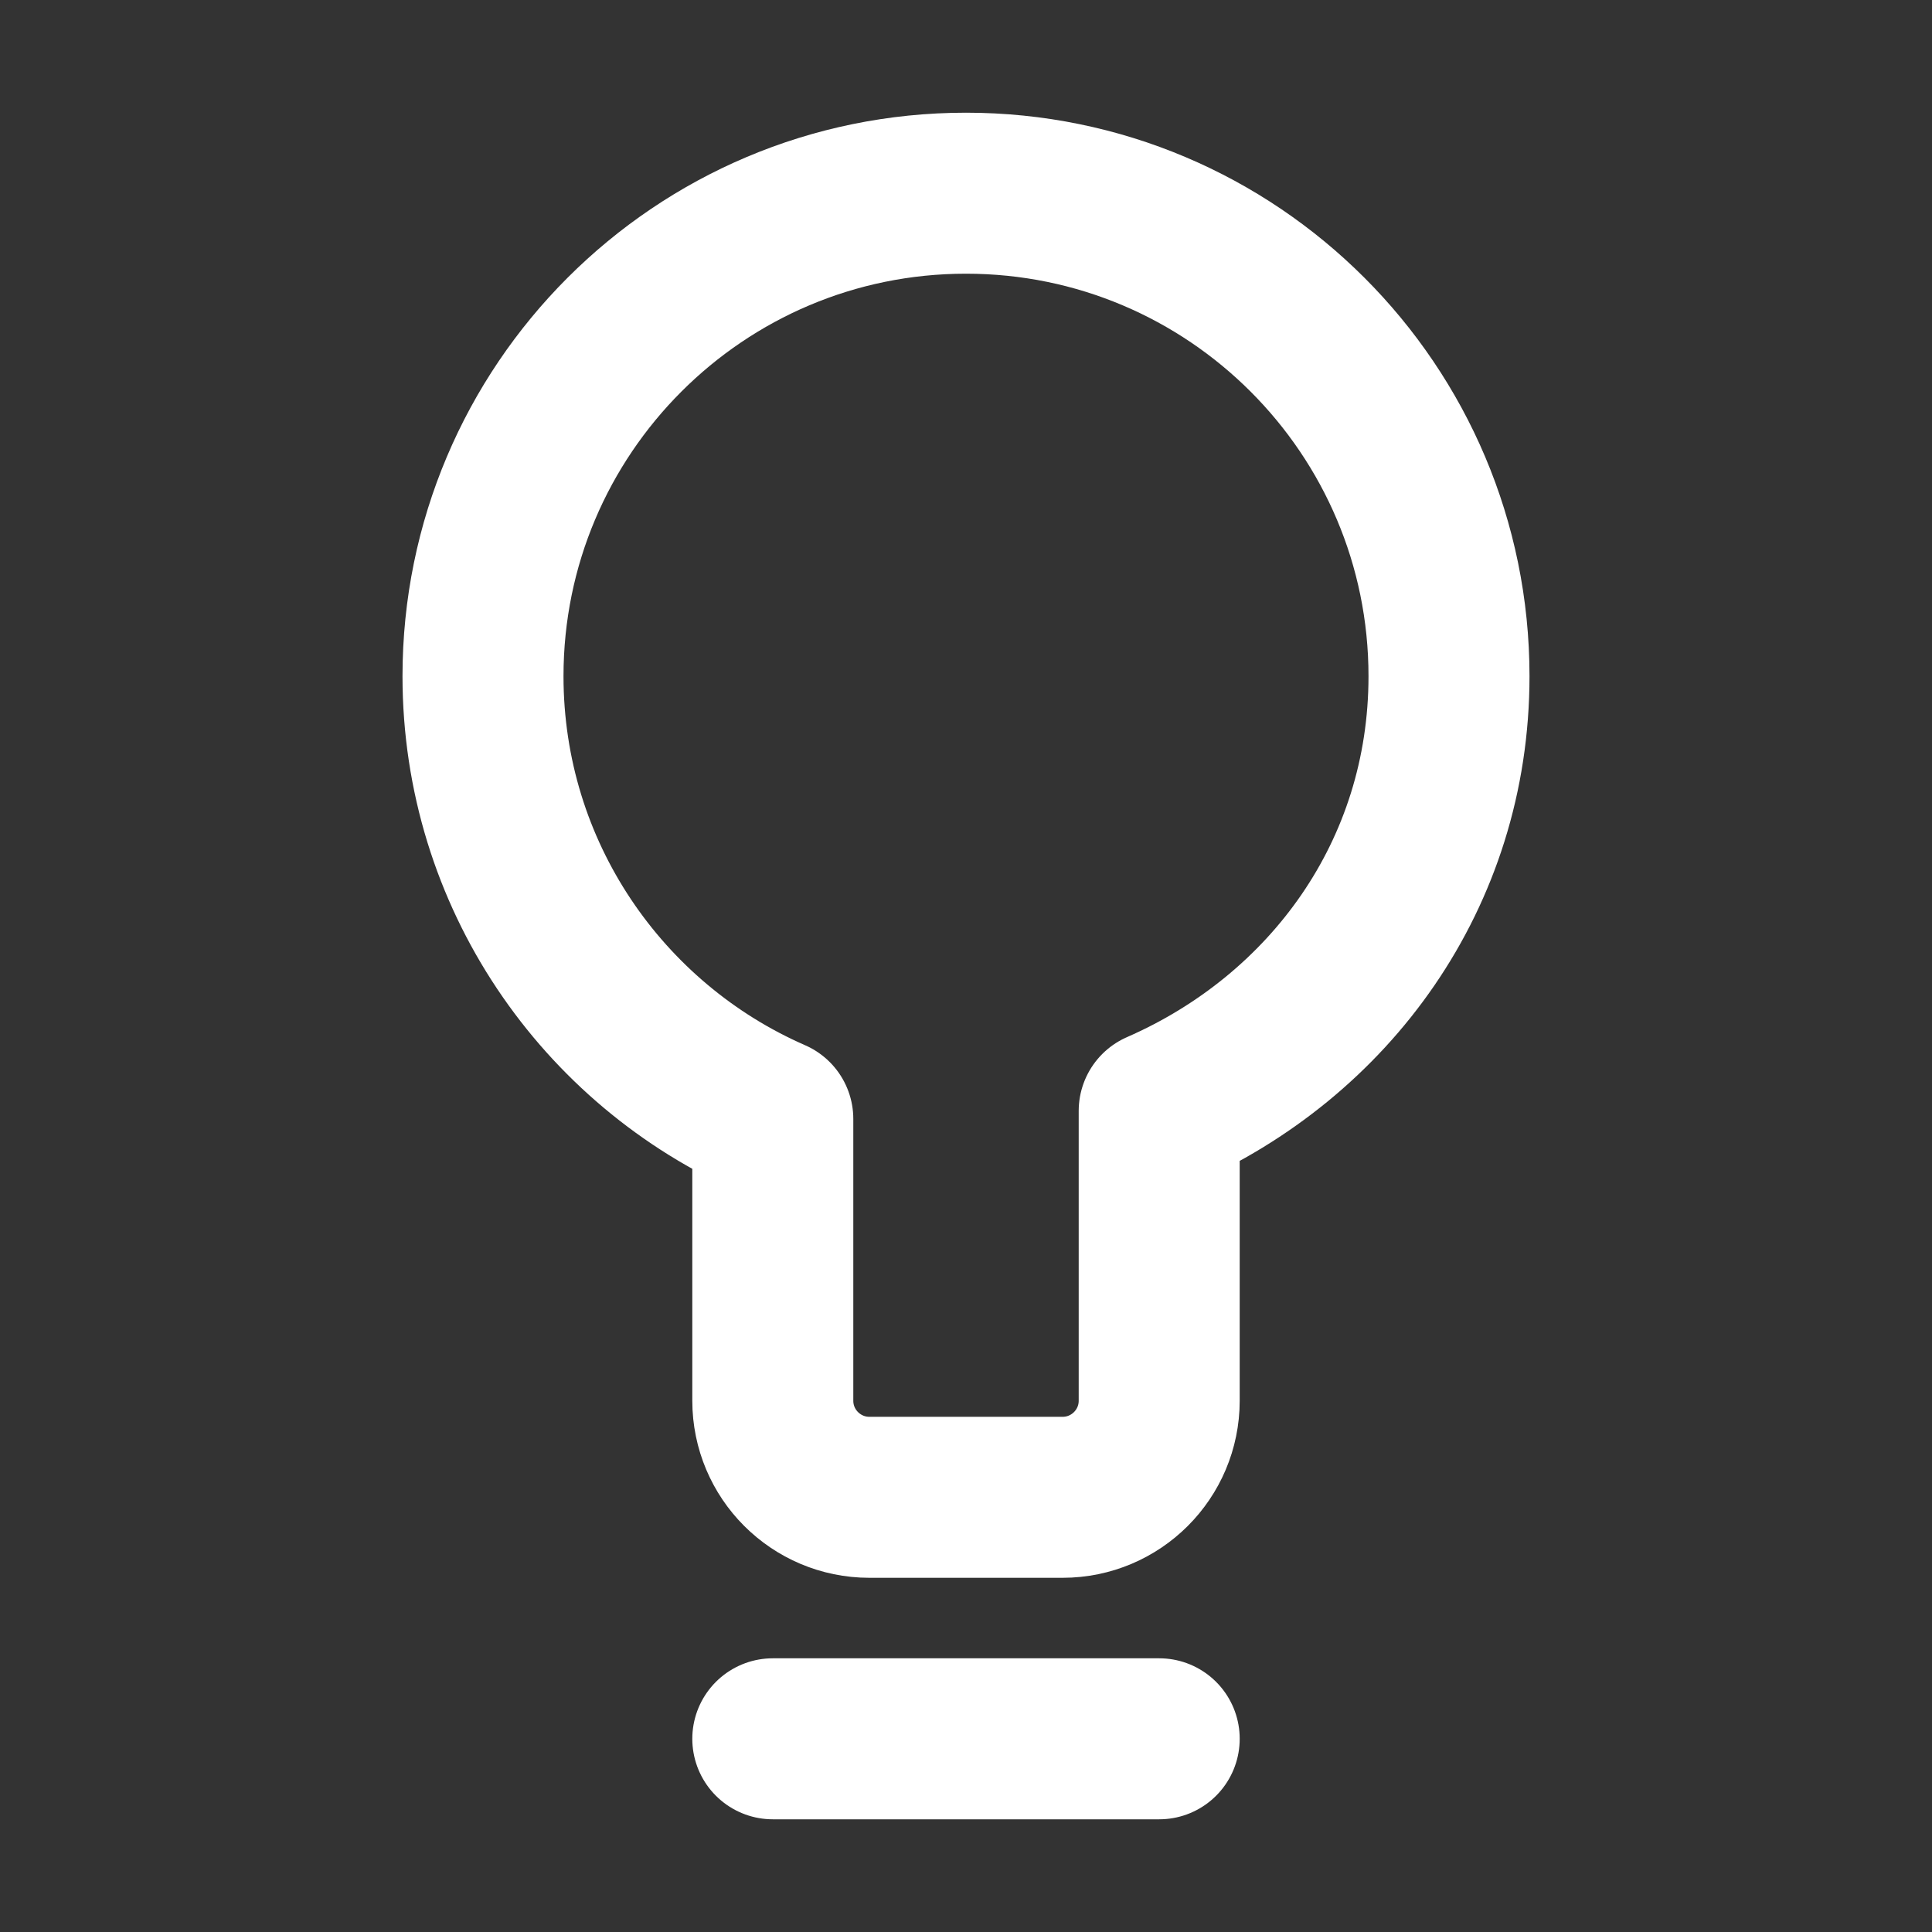 <?xml version="1.0" encoding="UTF-8"?> <svg xmlns="http://www.w3.org/2000/svg" width="18" height="18" viewBox="0 0 18 18" fill="none"><rect x="0" y="0" width="18" height="18" fill="#333333" stroke="none"/><path d="M7.2 16.2H10.8M4.5 6.3C4.5 3.815 6.515 1.8 9 1.8C11.485 1.8 13.5 3.815 13.5 6.3C13.5 8.145 12.389 9.655 10.8 10.35V13.05C10.8 13.547 10.397 13.95 9.9 13.95H8.1C7.603 13.95 7.2 13.547 7.2 13.05V10.425C5.611 9.731 4.5 8.145 4.5 6.3Z" stroke="white" stroke-width="1.5" stroke-linecap="round" stroke-linejoin="round"></path></svg> 